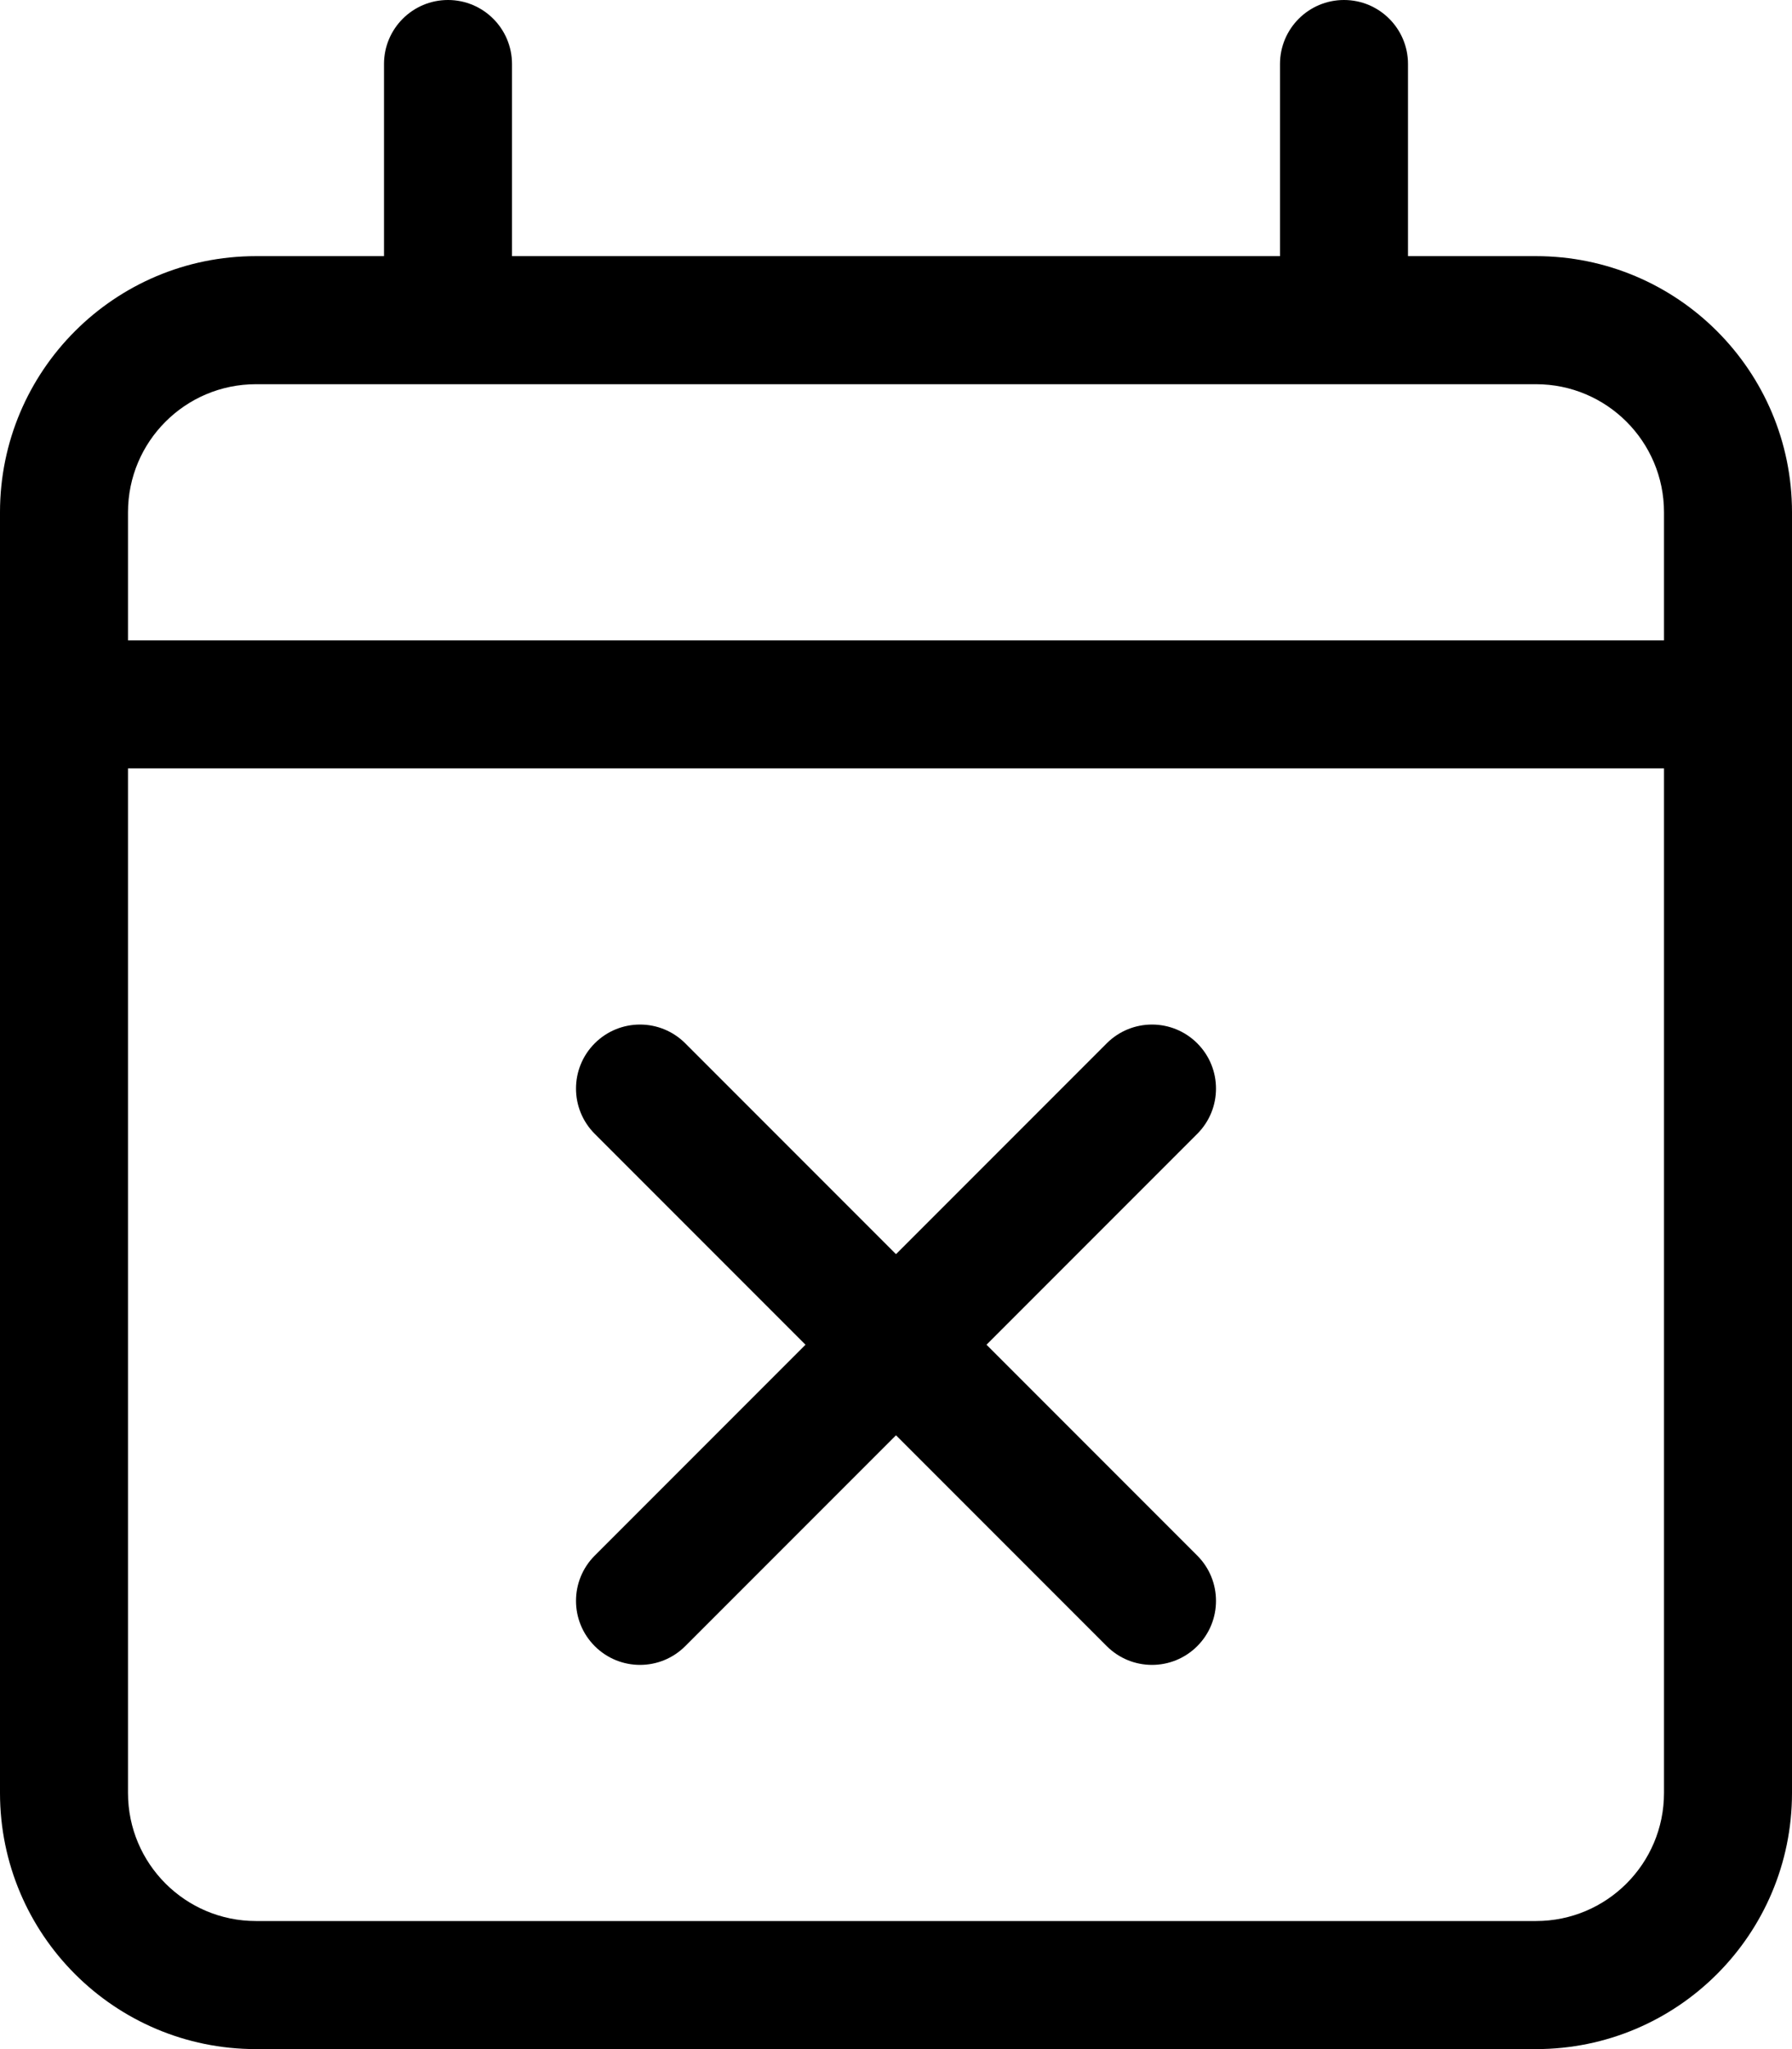 <svg xmlns="http://www.w3.org/2000/svg" viewBox="0 0 448 512"><!-- Font Awesome Pro 6.0.0-alpha2 by @fontawesome - https://fontawesome.com License - https://fontawesome.com/license (Commercial License) --><path d="M384 64H352V16C352 7.164 344.836 0 336 0S320 7.164 320 16V64H128V16C128 7.164 120.836 0 112 0S96 7.164 96 16V64H64C28.654 64 0 92.656 0 128V448C0 483.344 28.654 512 64 512H384C419.346 512 448 483.344 448 448V128C448 92.656 419.346 64 384 64ZM416 448C416 465.672 401.674 480 384 480H64C46.326 480 32 465.672 32 448V192H416V448ZM416 160H32V128C32 110.328 46.326 96 64 96H384C401.674 96 416 110.328 416 128V160ZM148.688 411.312C154.934 417.559 165.059 417.566 171.312 411.312L224 358.625L276.688 411.312C282.934 417.559 293.059 417.566 299.312 411.312C305.562 405.062 305.562 394.937 299.312 388.688L246.625 336L299.312 283.312C305.562 277.062 305.562 266.937 299.312 260.688S282.937 254.438 276.688 260.688L224 313.375L171.312 260.688C165.062 254.438 154.937 254.438 148.688 260.688S142.438 277.063 148.688 283.312L201.375 336L148.688 388.688C142.438 394.938 142.438 405.062 148.688 411.312Z"/></svg>